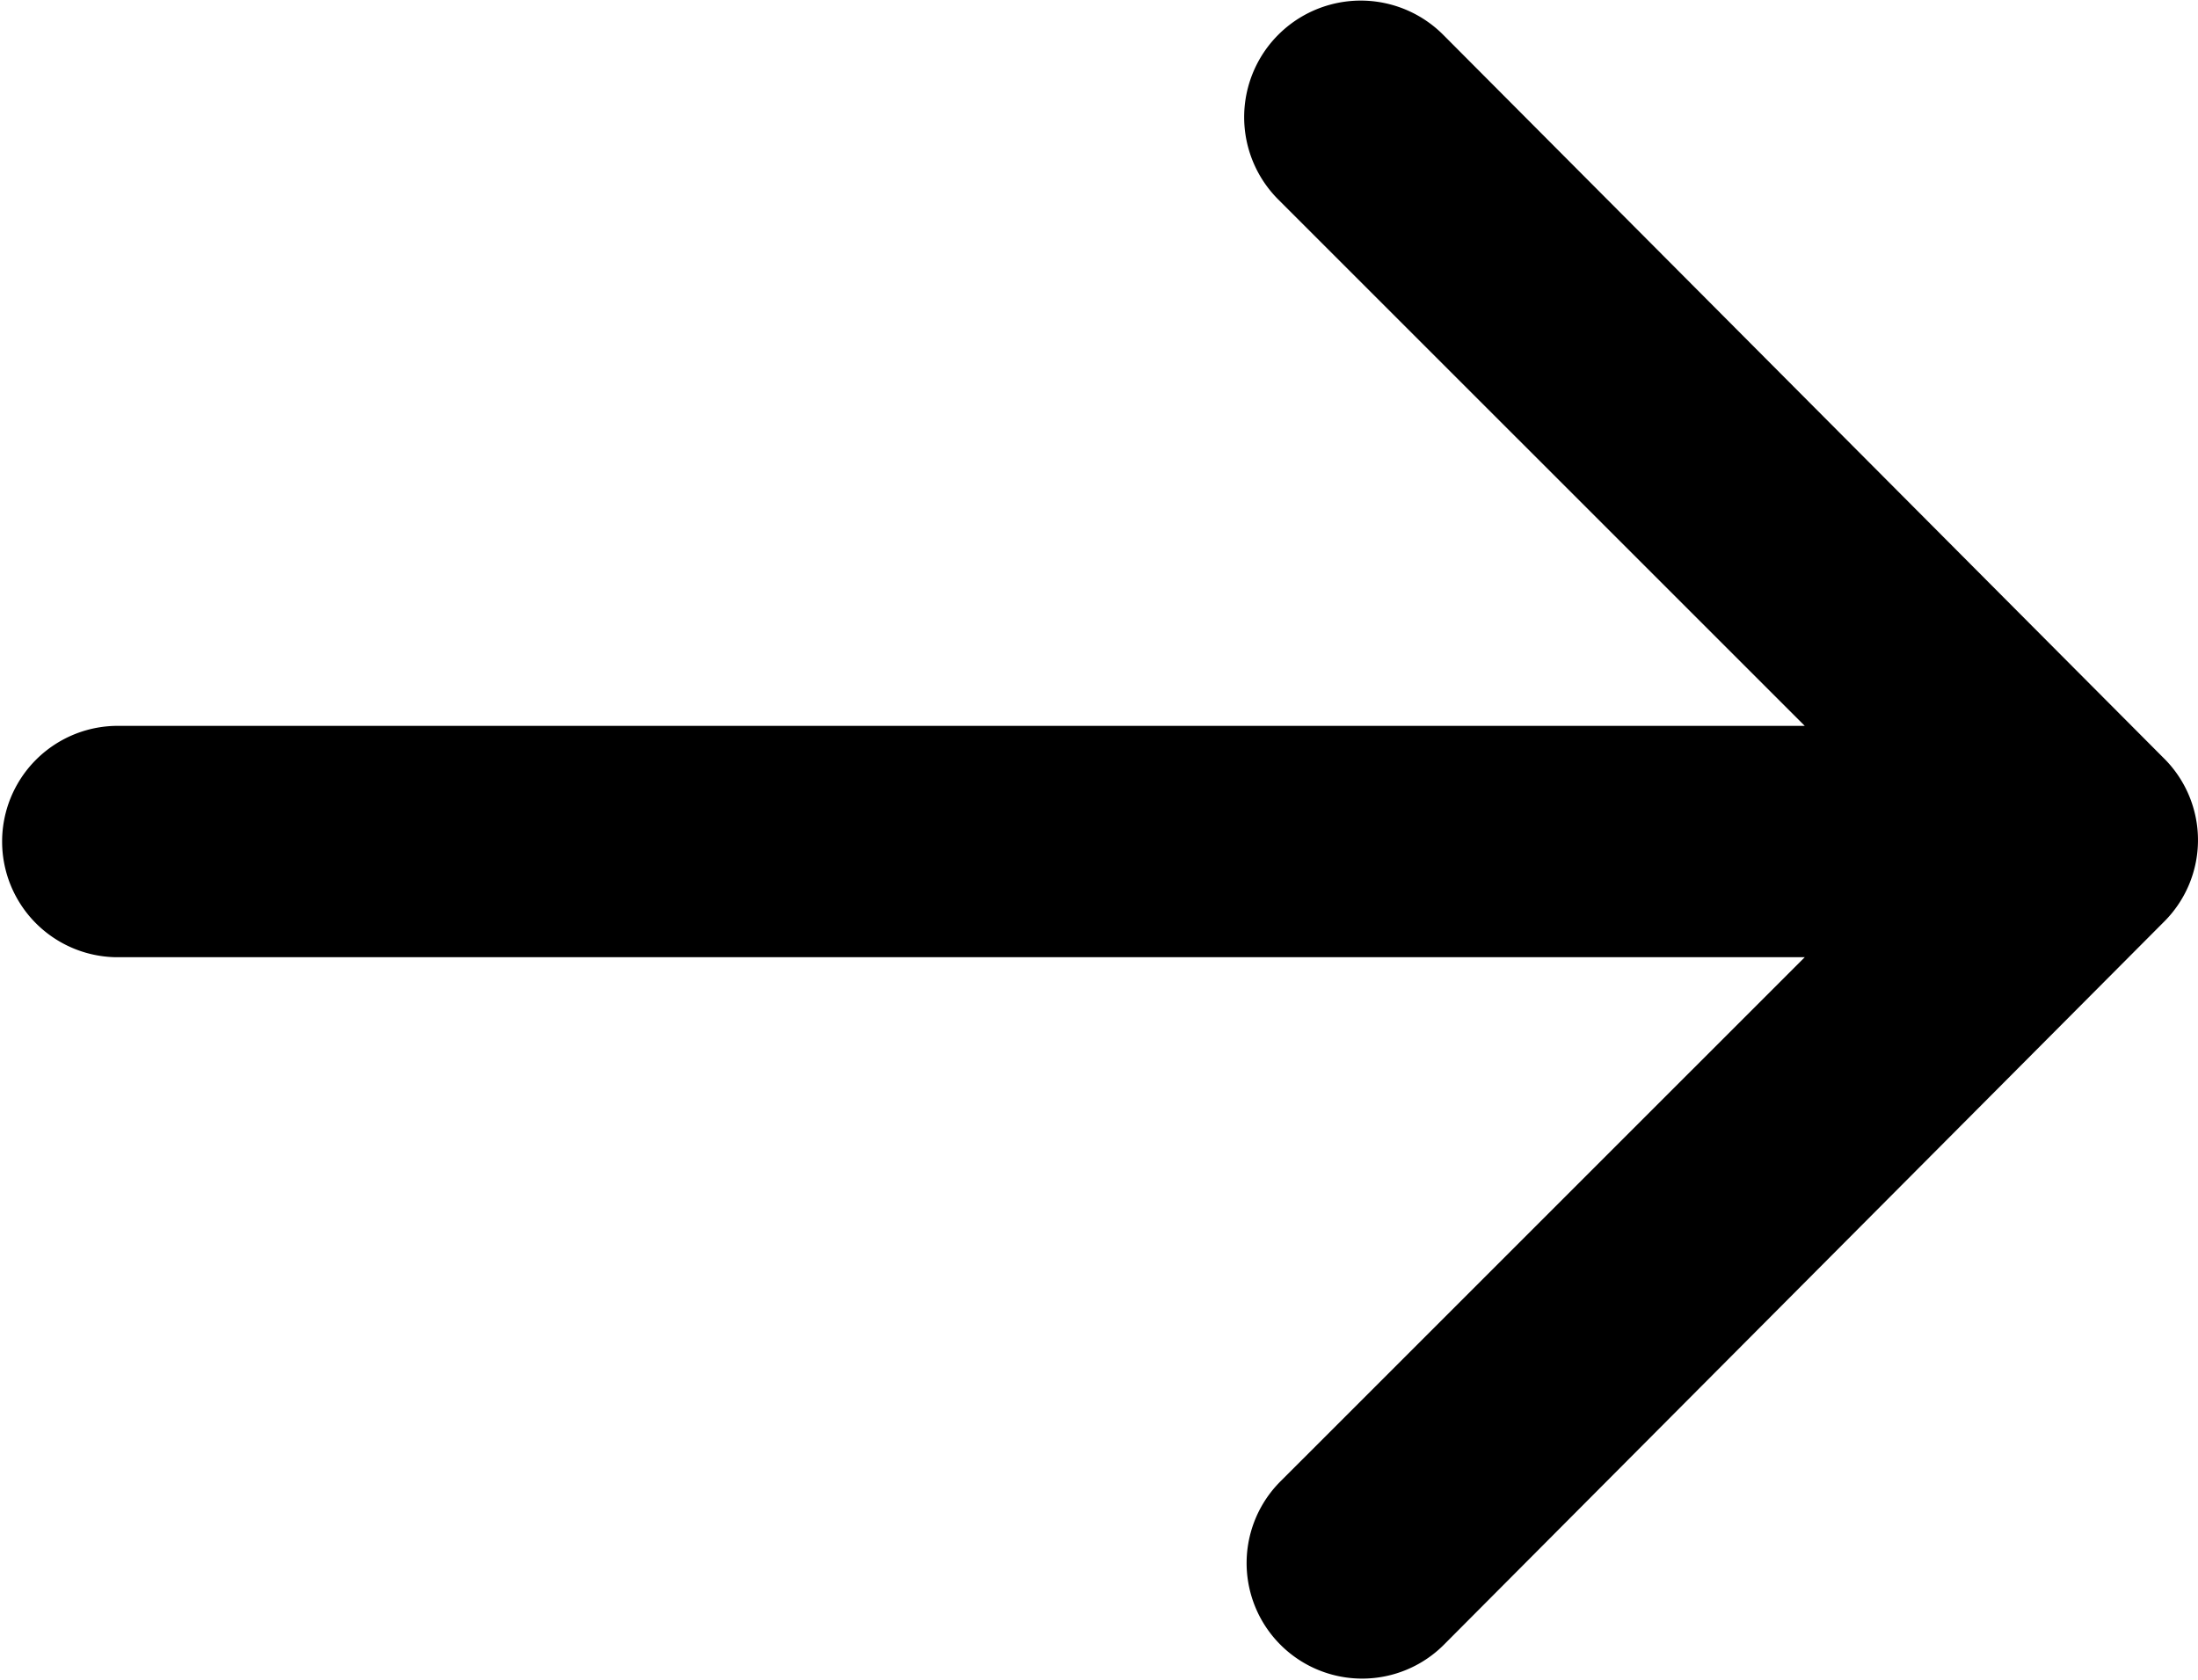 <svg xmlns="http://www.w3.org/2000/svg" width="56.632" height="43.294" viewBox="0 0 56.632 43.294">
  <path id="XMLID_512_" d="M63.737,40.671,45.183,59.3a2.977,2.977,0,0,1-4.173-4.247L54.5,41.565H10.981a2.981,2.981,0,0,1,0-5.961H54.5L40.936,22.042a3,3,0,0,1,4.247-4.247L63.737,36.423A2.969,2.969,0,0,1,63.737,40.671Z" transform="translate(-8 -16.9)"/>
</svg>
